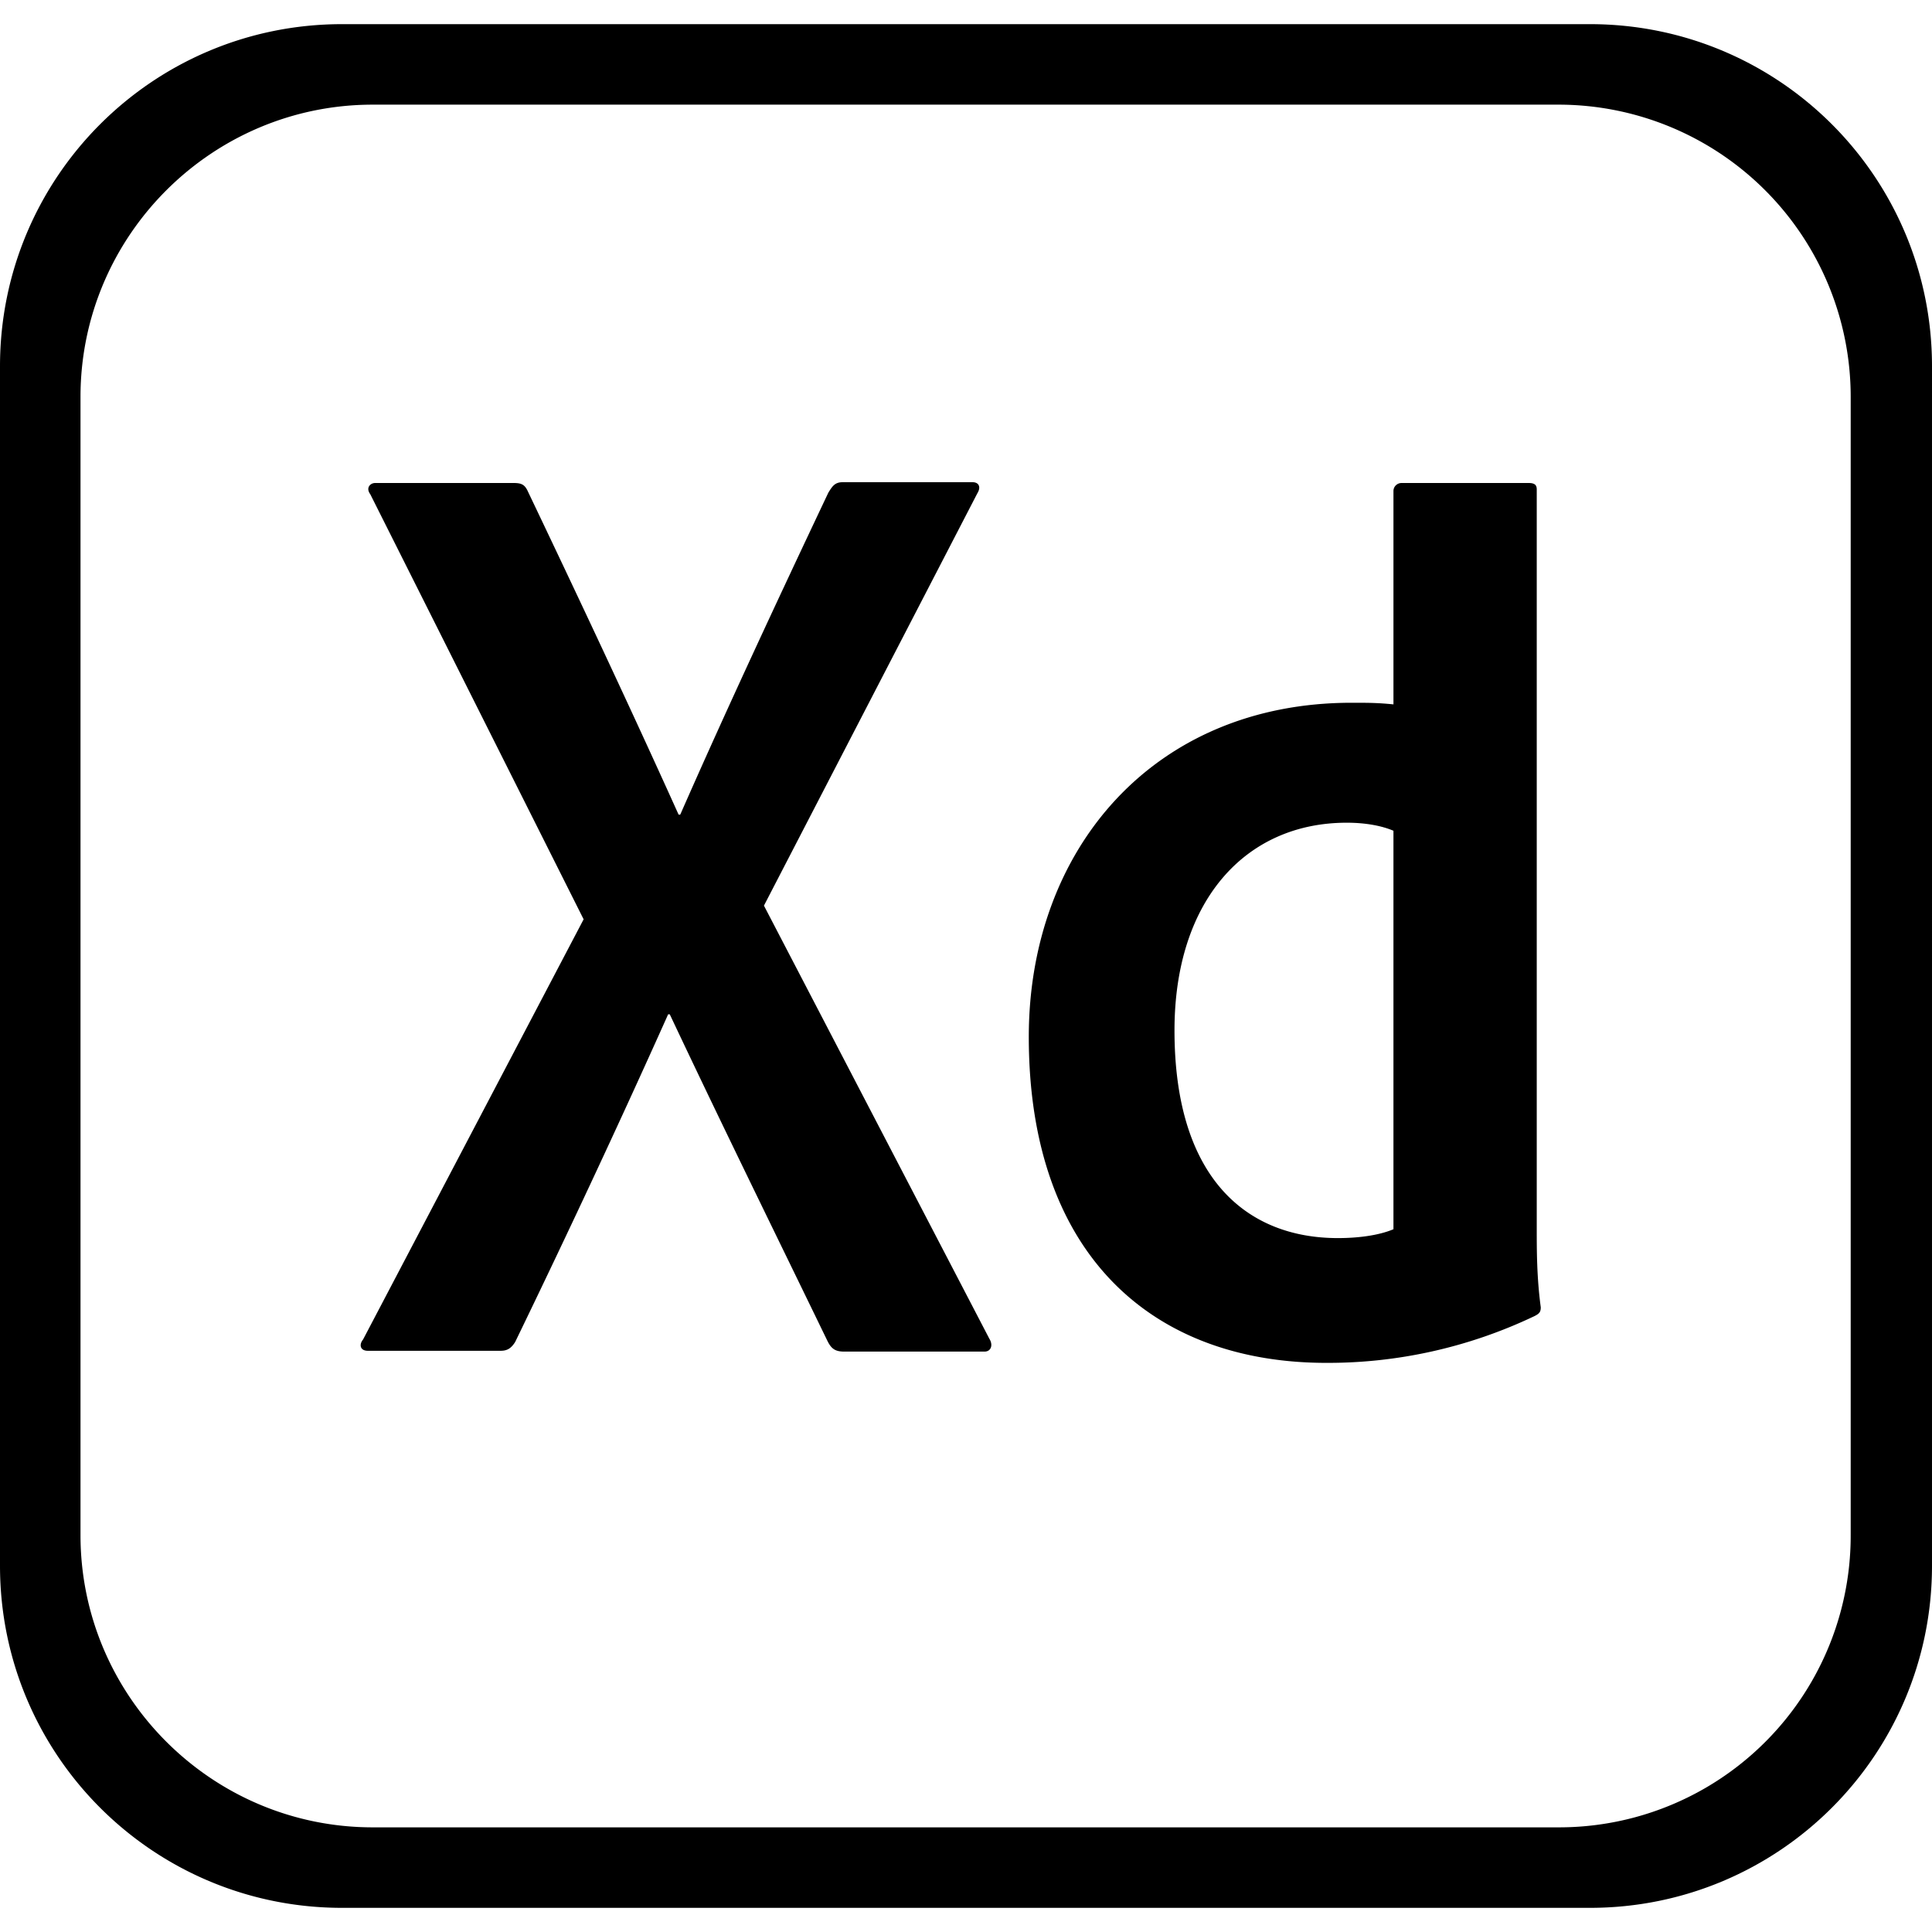 <svg role="img" viewBox="0 0 24 24" xmlns="http://www.w3.org/2000/svg"><title>Adobe XD icon</title><path d="M19.75.3H4.25C1.9.3 0 2.2 0 4.55v14.9c0 2.35 1.9 4.25 4.25 4.25h15.5c2.35 0 4.25-1.9 4.25-4.25V4.55C24 2.2 22.1.3 19.75.3zm3.24 18.76a3.623 3.623 0 0 1-3.62 3.64H4.63c-2 0-3.63-1.63-3.63-3.63V4.93c0-2 1.63-3.63 3.63-3.63h14.73a3.63 3.63 0 0 1 3.63 3.63v14.13zm-13.5-7.81l2.8 5.38c.05.08.02.16-.06.16h-1.74c-.11 0-.16-.03-.21-.13-.64-1.32-1.29-2.64-1.96-4.06H8.3c-.6 1.34-1.26 2.75-1.9 4.07-.05.08-.1.11-.18.11H4.57c-.1 0-.11-.08-.06-.14l2.74-5.22L4.6 6.14c-.06-.08 0-.14.06-.14h1.72c.1 0 .14.02.18.11.63 1.32 1.27 2.68 1.87 4.01h.02c.58-1.32 1.22-2.69 1.84-4 .05-.08.08-.13.18-.13h1.61c.08 0 .11.06.06.14l-2.65 5.12zm3.29 1.63c0-2.33 1.55-4.15 4.01-4.15.21 0 .32 0 .52.02V6.1c0-.06.05-.1.1-.1h1.58c.08 0 .1.03.1.08v9.18c0 .27 0 .61.05.98 0 .06-.02.08-.08.11-.84.4-1.72.58-2.56.58-2.17.01-3.72-1.33-3.72-4.05zm4.53-2.56c-.14-.06-.34-.1-.58-.1-1.26 0-2.14.97-2.14 2.58 0 1.84.9 2.58 2.03 2.58.24 0 .5-.03.69-.11v-4.95z"/></svg>